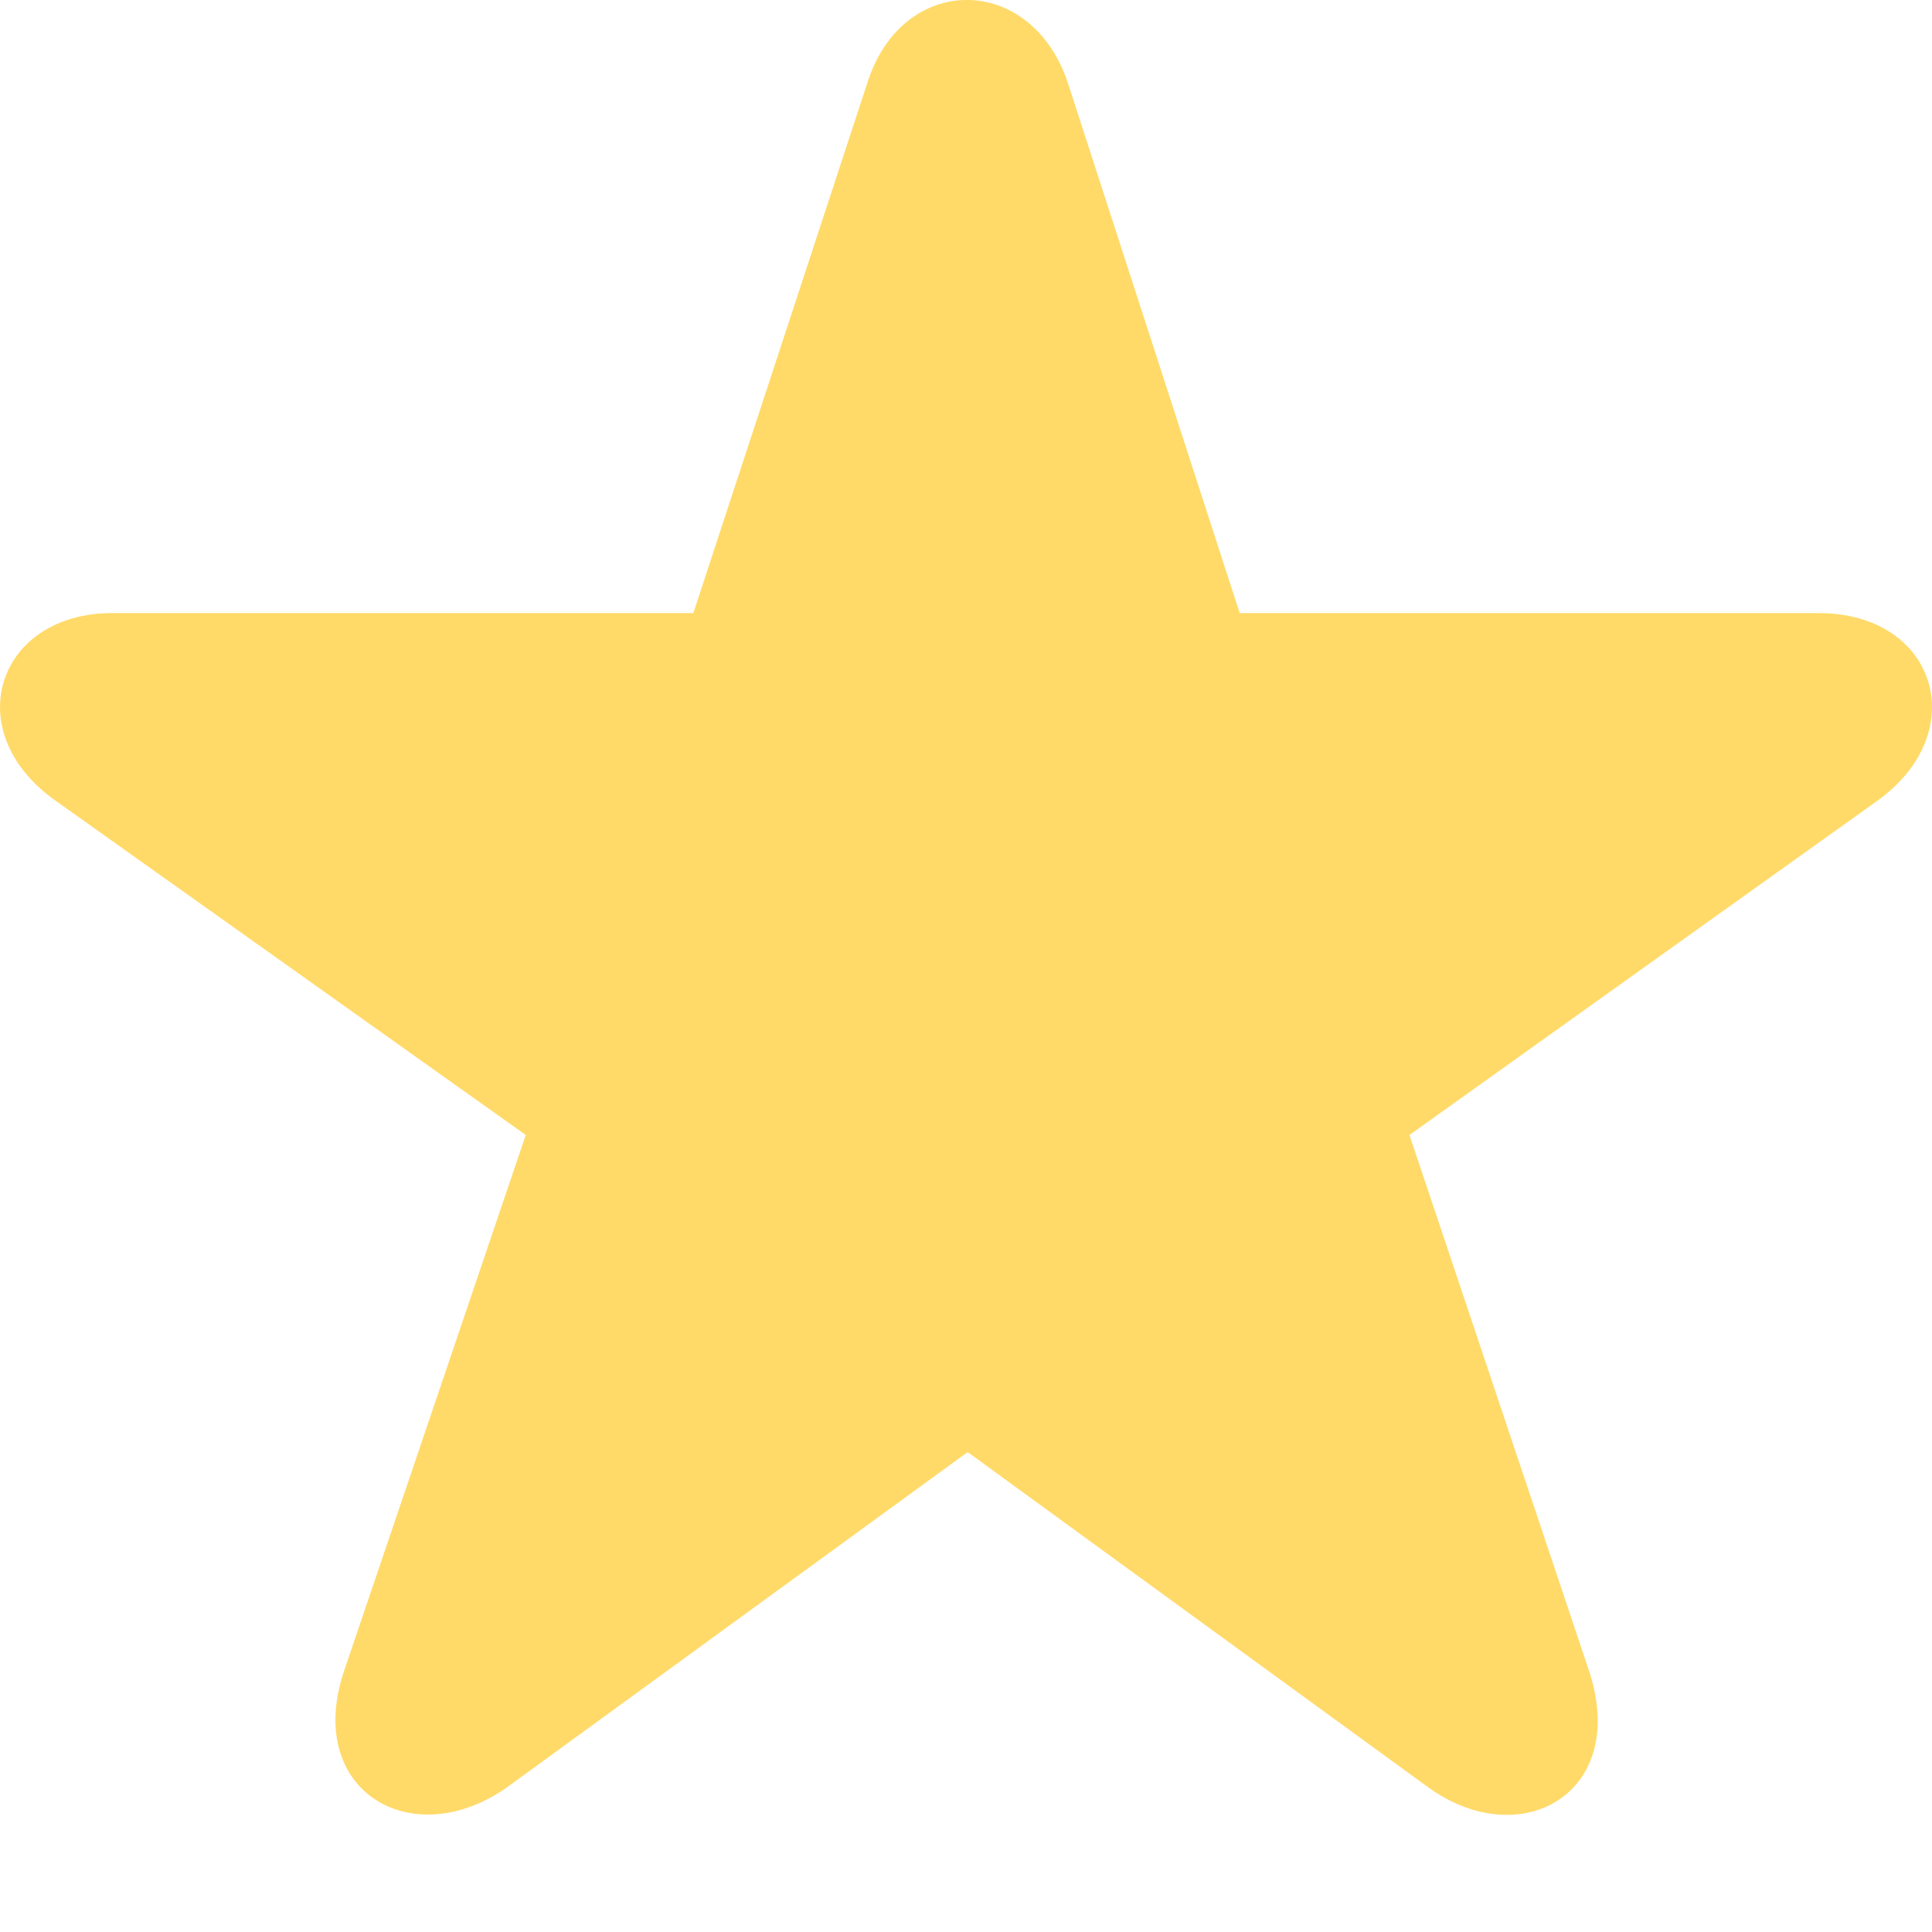 <svg width="15" height="15" viewBox="0 0 15 15" fill="none" xmlns="http://www.w3.org/2000/svg">
<path d="M7.513 11.274L3.947 13.869C3.203 14.405 2.342 13.903 2.68 12.948L4.082 8.812L0.432 6.217C-0.328 5.681 -0.024 4.76 0.871 4.76H5.383L6.735 0.641C7.006 -0.214 8.003 -0.214 8.29 0.641L9.625 4.76H14.12C15.033 4.76 15.32 5.681 14.576 6.217L10.943 8.812L12.329 12.948C12.667 13.919 11.805 14.405 11.078 13.869L7.513 11.274Z" fill="#FFDA68"/>
</svg>

